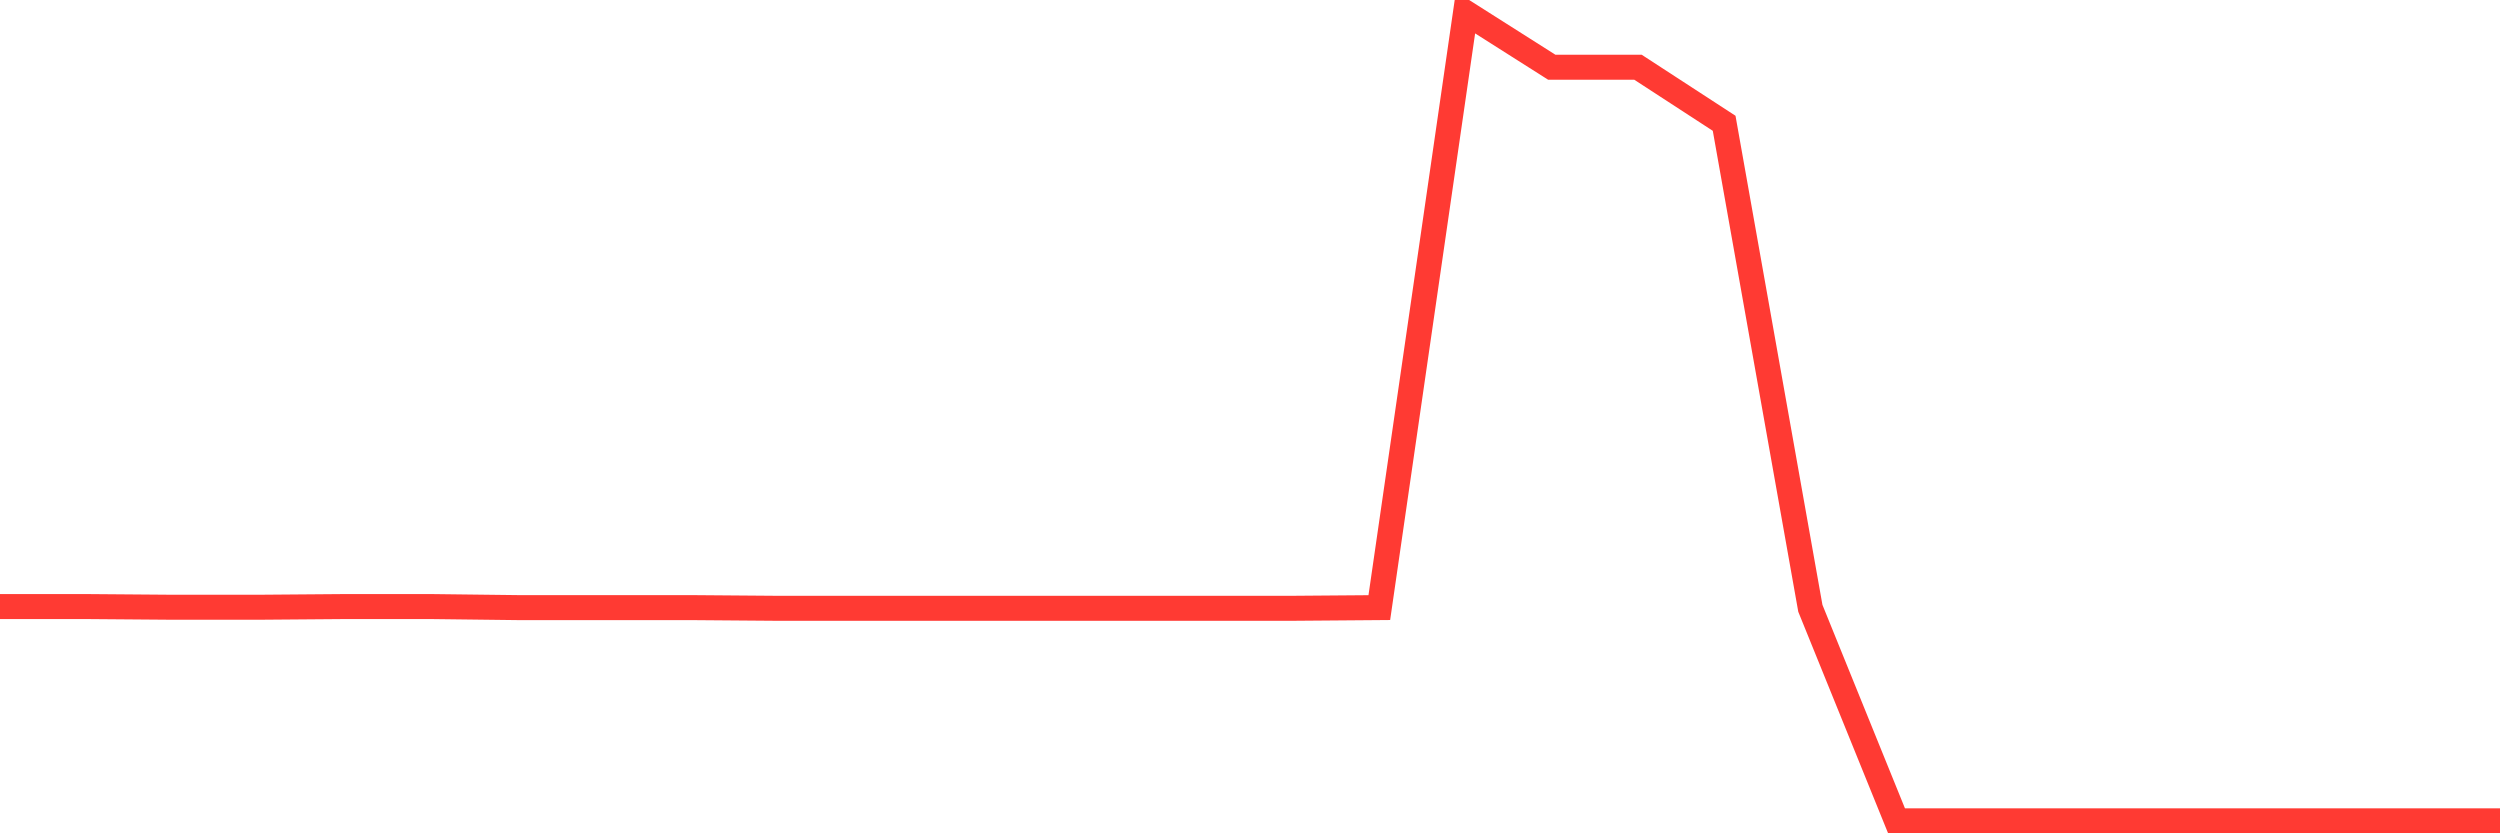 <svg
  xmlns="http://www.w3.org/2000/svg"
  xmlns:xlink="http://www.w3.org/1999/xlink"
  width="120"
  height="40"
  viewBox="0 0 120 40"
  preserveAspectRatio="none"
>
  <polyline
    points="0,29.115 4.138,29.115 8.276,29.148 12.414,29.148 16.552,29.115 20.69,29.115 24.828,29.165 28.966,29.165 33.103,29.165 37.241,29.198 41.379,29.198 45.517,29.198 49.655,29.198 53.793,29.198 57.931,29.198 62.069,29.198 66.207,29.165 70.345,0.6 74.483,3.226 78.621,3.226 82.759,5.918 86.897,29.198 91.034,39.4 95.172,39.4 99.31,39.4 103.448,39.4 107.586,39.4 111.724,39.4 115.862,39.4 120,39.4"
    fill="none"
    stroke="#ff3a33"
    stroke-width="1.2"
  >
  </polyline>
</svg>